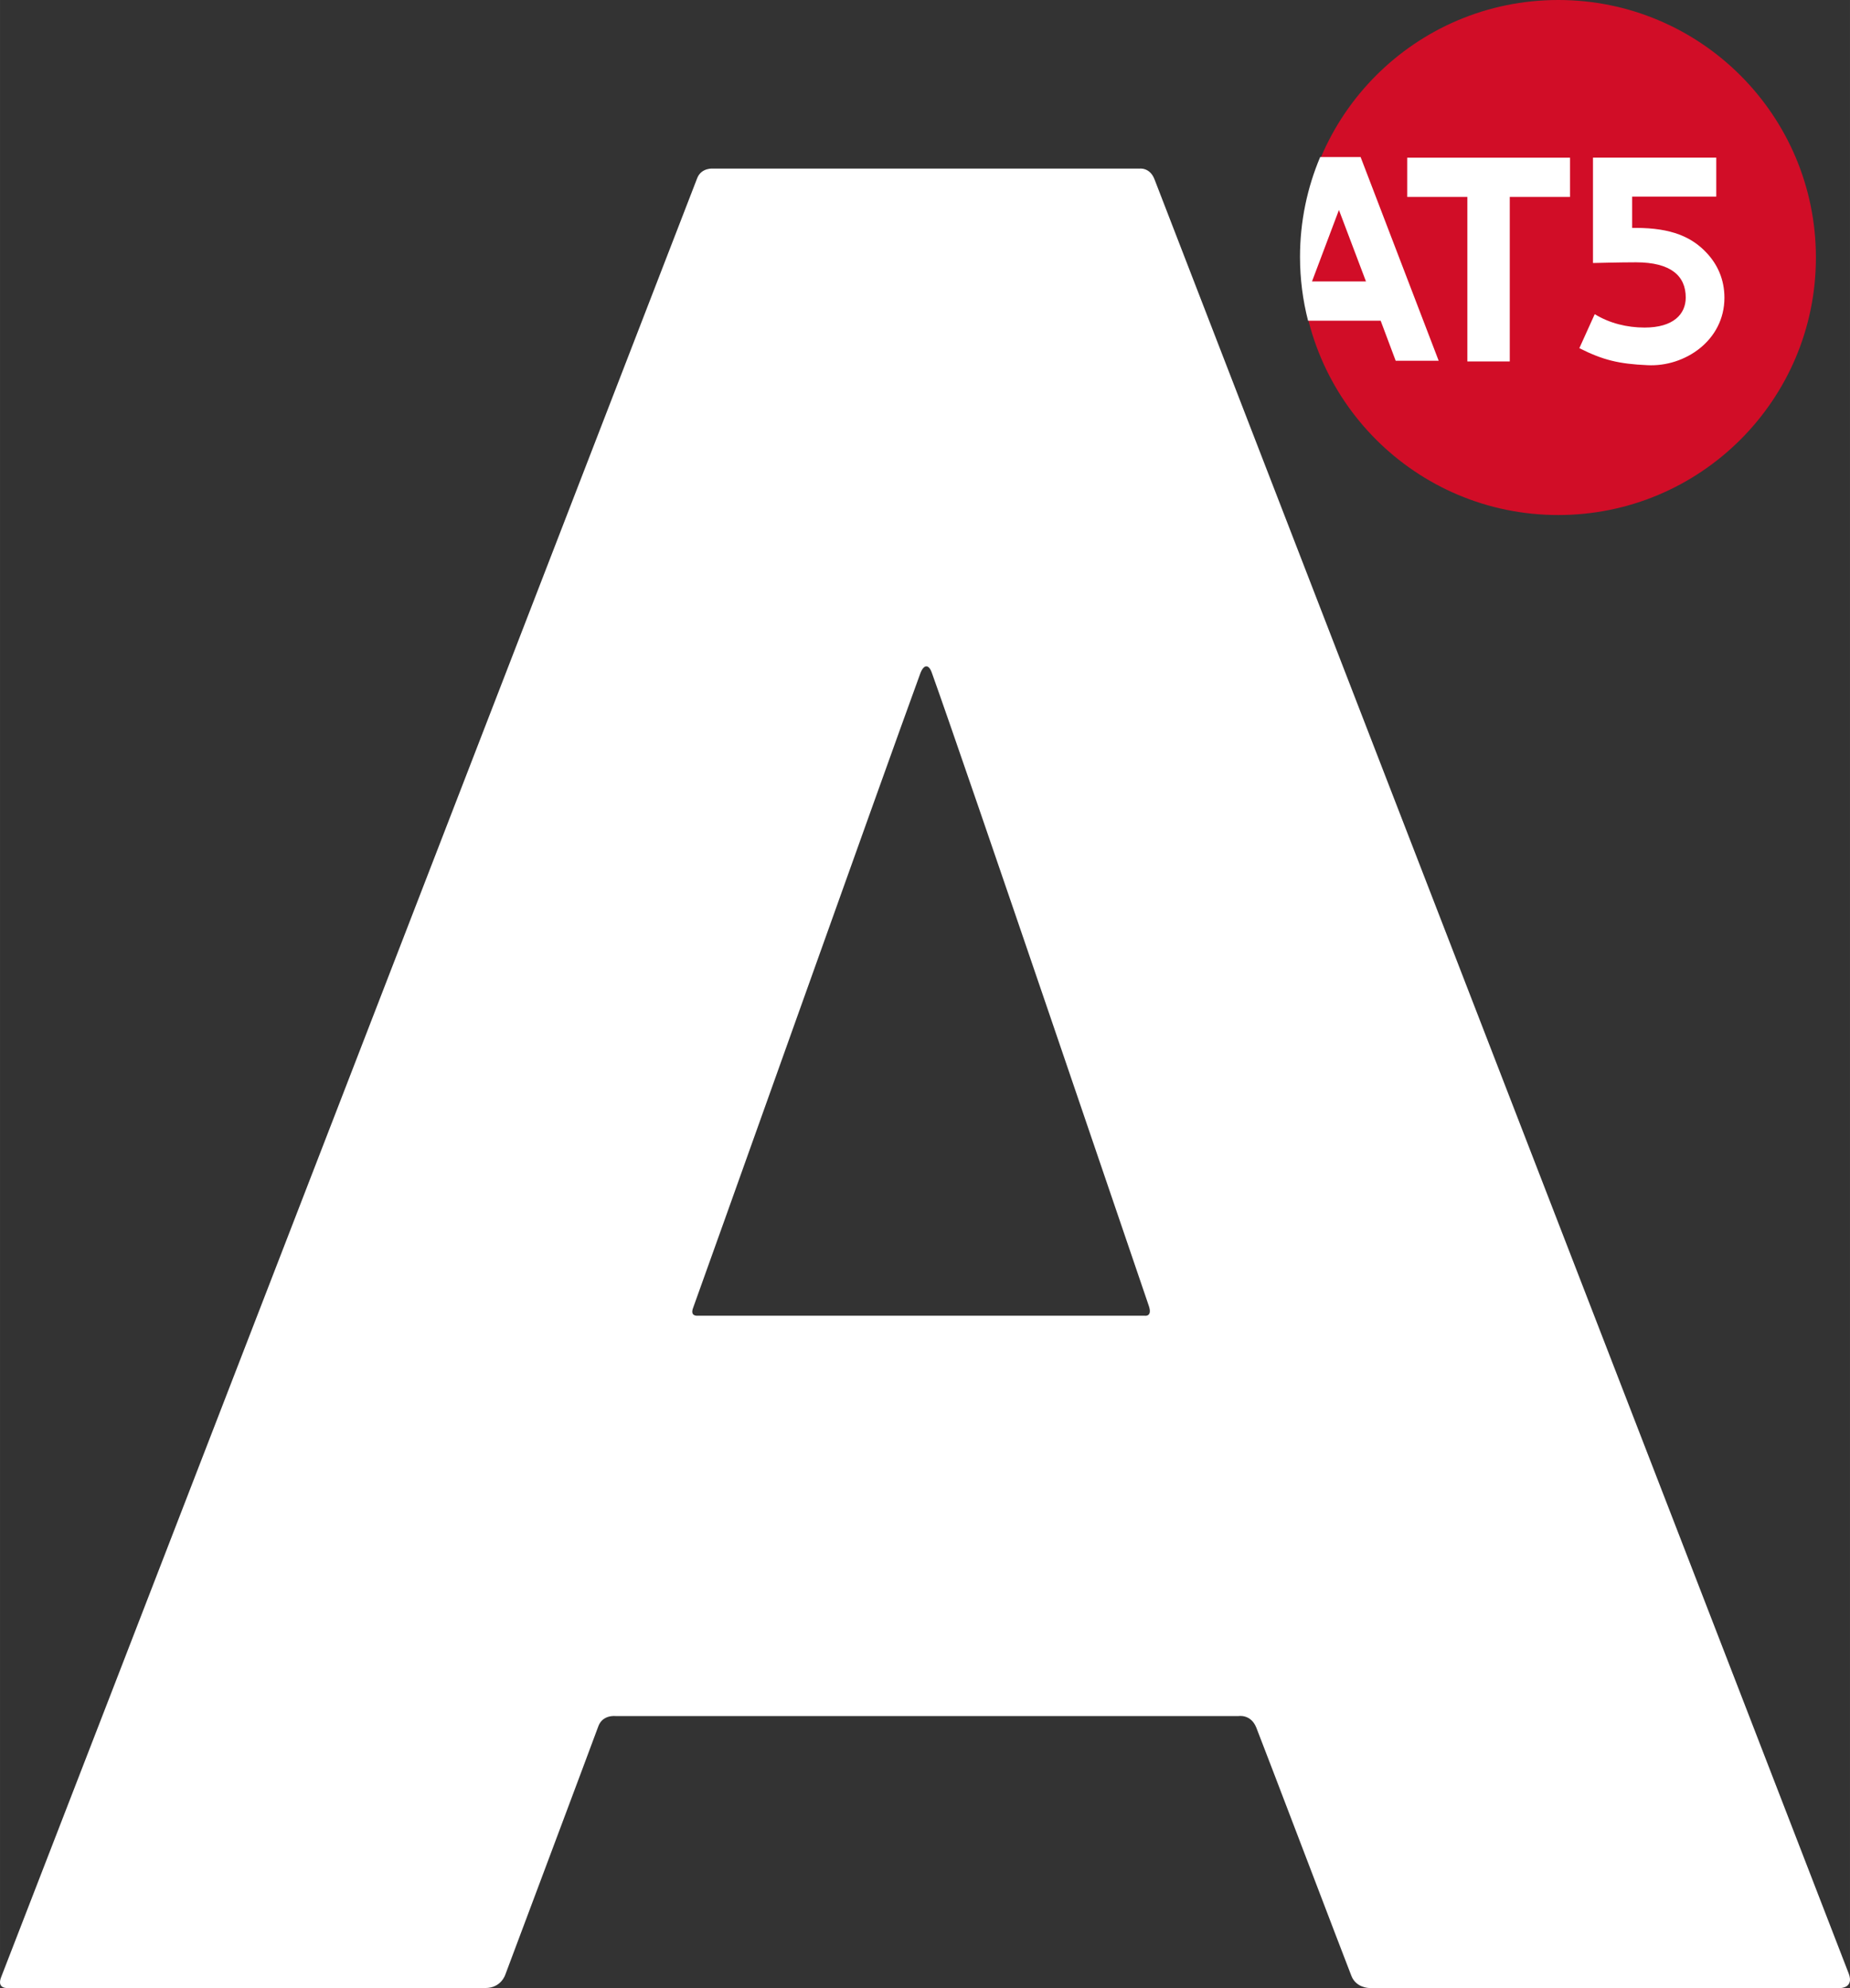 <?xml version="1.0" encoding="UTF-8" standalone="no"?>
<svg xmlns:rdf="http://www.w3.org/1999/02/22-rdf-syntax-ns#" xmlns="http://www.w3.org/2000/svg" height="644.91" width="600" version="1.1" xmlns:cc="http://creativecommons.org/ns#" xmlns:dc="http://purl.org/dc/elements/1.1/" viewBox="0 0 158.75 170.634">
 <rect x="0" y="0" width="158.75" height="170.634" fill="#333333" stroke="none"/>
 <g transform="translate(-15.875 -78.636)">
  <path d="m171.7 100.74c0 12.21-9.9 22.1-22.11 22.1s-22.1-9.89-22.1-22.1c0-12.205 9.89-22.104 22.1-22.104s22.11 9.899 22.11 22.104" fill="#d10d27"/>
  <g fill="#fff">
   <path d="m136.63 92.171h13.97v3.367h-5.17v14.122h-3.64v-14.122h-5.16z"/>
   <path d="m152.57 92.166h10.58v3.343h-7.22v2.688h0.32c3.06 0 4.83 0.789 6.11 2.183 0.88 0.95 1.49 2.22 1.49 3.81 0 3.67-3.4 5.95-6.6 5.79-2.47-0.11-3.82-0.44-5.85-1.46l1.32-2.92c1.27 0.78 2.77 1.15 4.28 1.15 2.47 0 3.53-1.15 3.53-2.58 0-1.84-1.26-3.02-4.27-3.02-1.37 0-3.69 0.06-3.69 0.06z"/>
   <path d="m128.46 102.79 2.31-6.131 2.32 6.131zm7.18 6.81h3.69l-6.7-17.485h-3.47c-1.11 2.63-1.73 5.531-1.73 8.565 0 1.89 0.24 3.73 0.69 5.48h6.23z"/>
   <path d="m95.826 136.35c2.778 7.72 18.304 53.44 18.624 54.35 0.35 1.01-0.38 0.86-0.38 0.86h-38.348s-0.668 0.08-0.362-0.7c0.277-0.71 16.566-46.45 19.481-54.41 0.283-0.78 0.718-0.84 0.985-0.1m17.784-43.243h-36.513s-1.04-0.117-1.402 0.837c-0.361 0.948-59.24 153.21-59.705 154.34-0.464 1.12 0.626 0.98 0.626 0.98h40.913c1.358 0 1.711-1.16 1.711-1.16s7.602-20.26 7.972-21.29c0.367-1.04 1.5-0.89 1.5-0.89h53.438s1.06-0.19 1.53 0.99c0.47 1.17 7.69 20.13 8.16 21.31 0.41 1.04 1.54 1.04 1.54 1.04h40.46s1.13-0.03 0.68-1.23c-0.45-1.21-59.16-152.88-59.57-153.99-0.41-1.097-1.34-0.933-1.34-0.933"/>
  </g>
 </g>
</svg>
